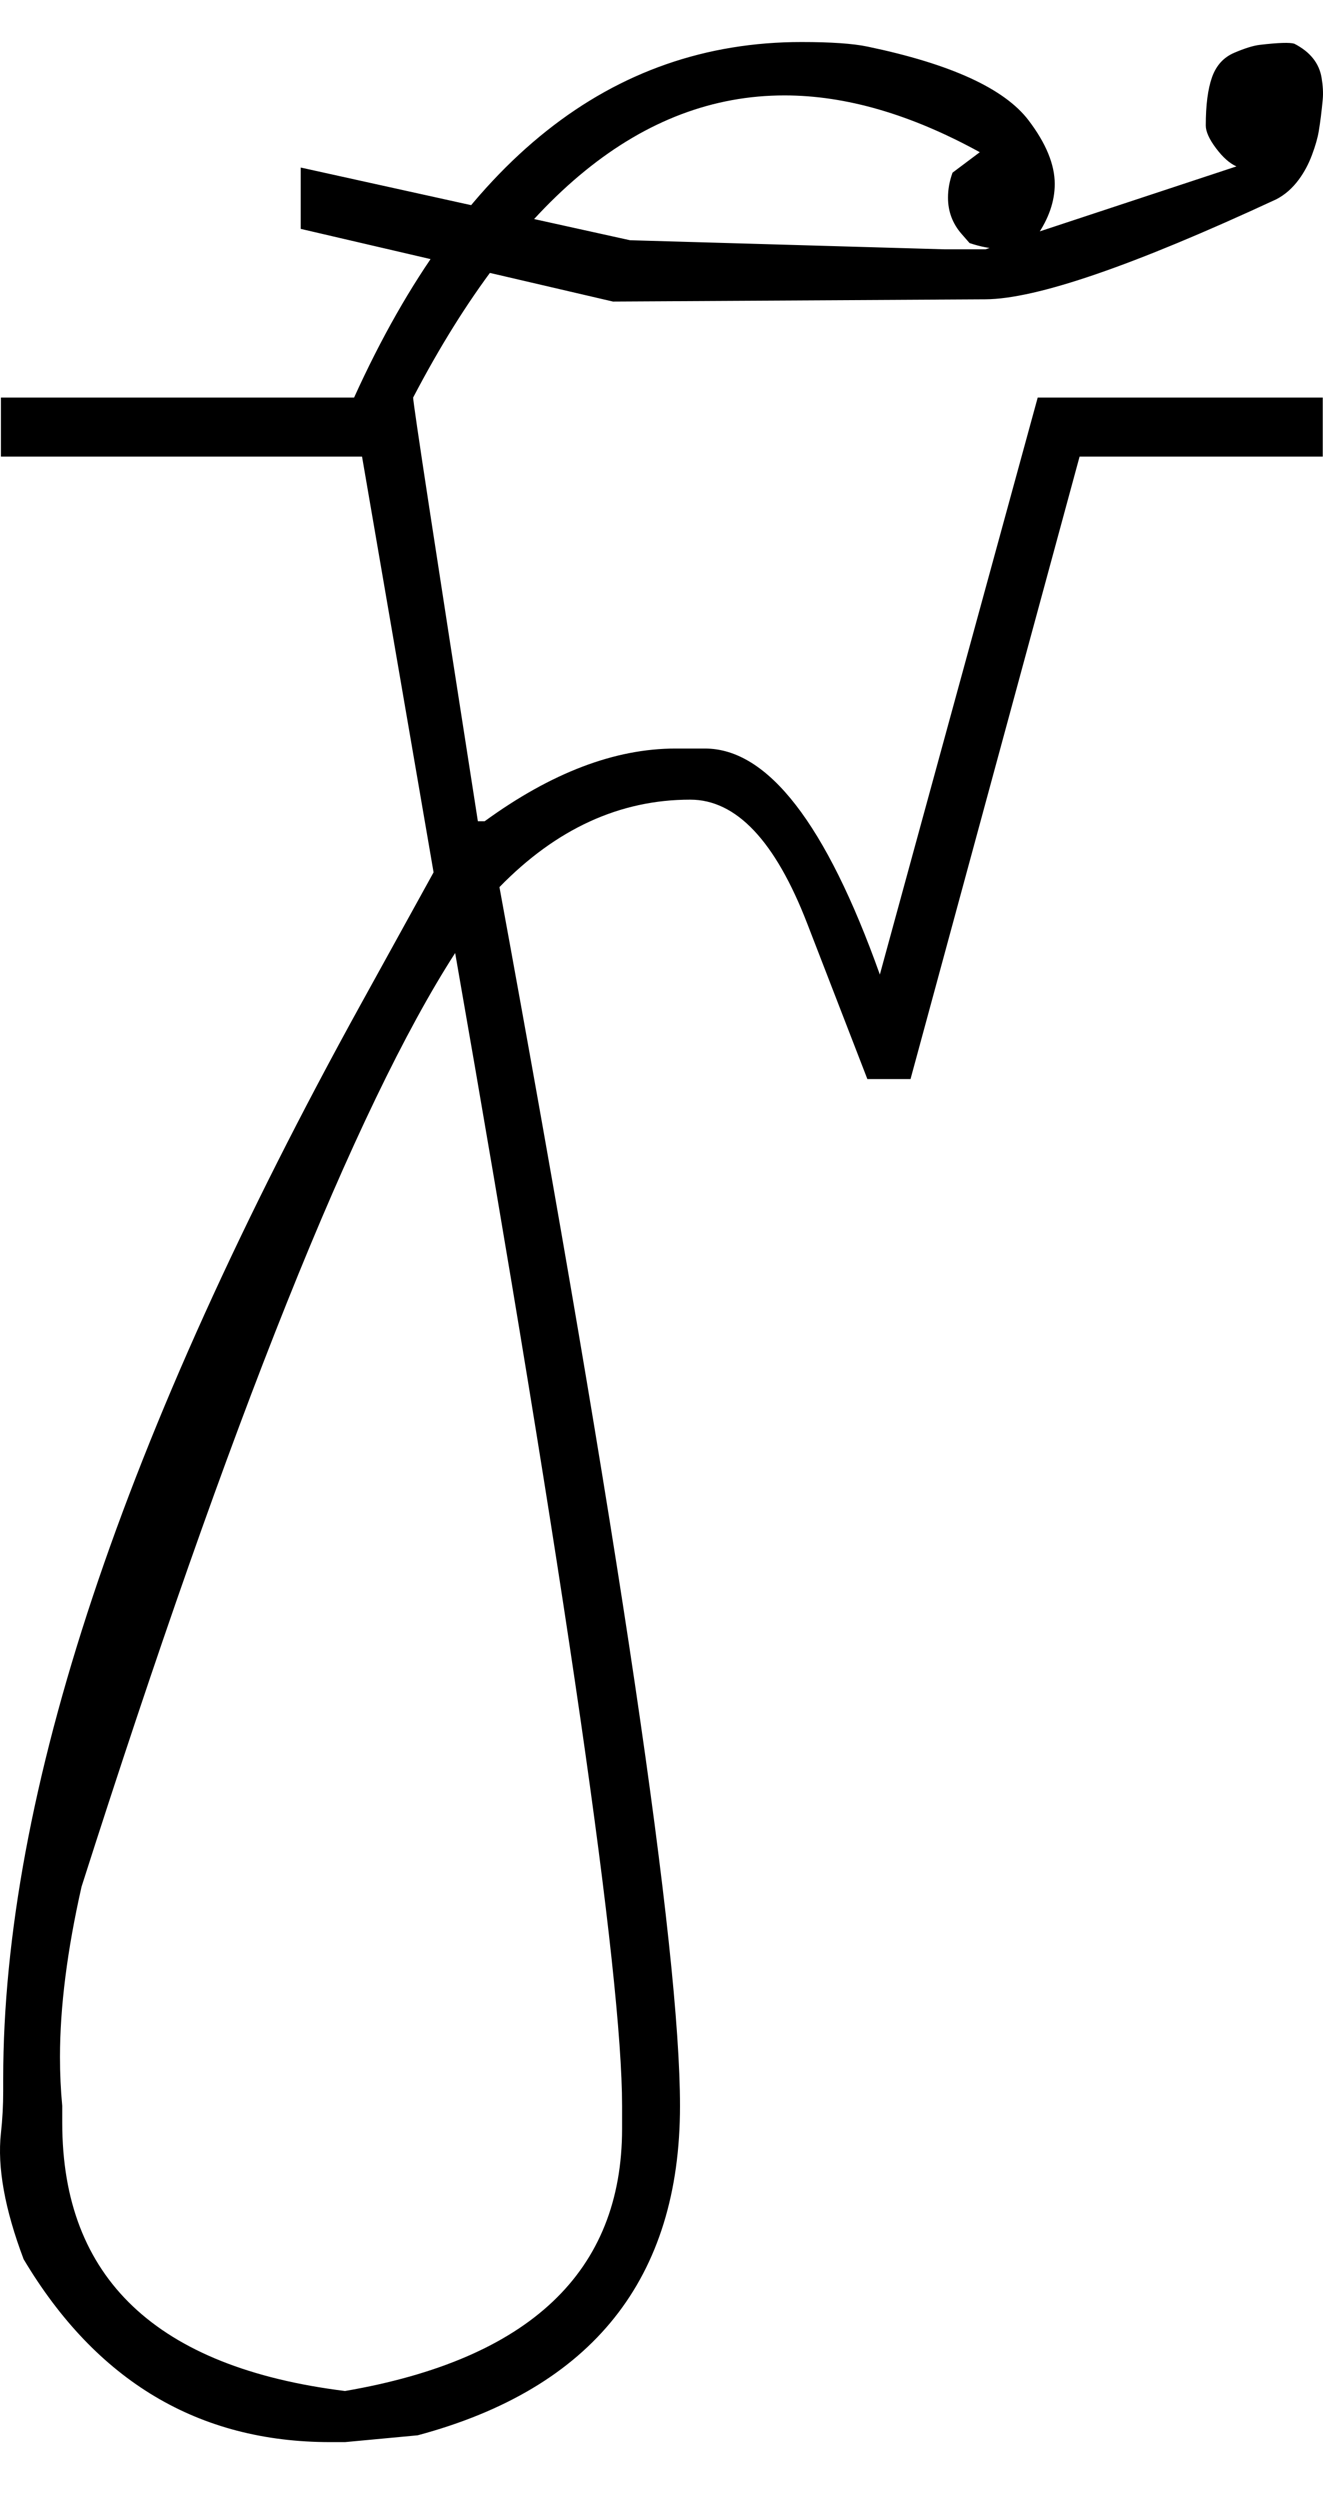 <?xml version="1.0" encoding="UTF-8" standalone="no"?>
<svg
   xmlns:dc="http://purl.org/dc/elements/1.1/"
   xmlns:cc="http://creativecommons.org/ns#"
   xmlns:rdf="http://www.w3.org/1999/02/22-rdf-syntax-ns#"
   xmlns:svg="http://www.w3.org/2000/svg"
   xmlns="http://www.w3.org/2000/svg"
   xmlns:sodipodi="http://sodipodi.sourceforge.net/DTD/sodipodi-0.dtd"
   xmlns:inkscape="http://www.inkscape.org/namespaces/inkscape"
   id="svg2"
   sodipodi:version="0.32"
   inkscape:version="0.46"
   width="1165.046"
   height="2200"
   sodipodi:docname="BA-.svg"
   inkscape:output_extension="org.inkscape.output.svg.inkscape"
   version="1.0">
  <defs
     id="defs9">
    <inkscape:perspective
       sodipodi:type="inkscape:persp3d"
       inkscape:vp_x="0 : 526.18109 : 1"
       inkscape:vp_y="0 : 1000 : 0"
       inkscape:vp_z="744.09448 : 526.18109 : 1"
       inkscape:persp3d-origin="372.04724 : 350.78739 : 1"
       id="perspective13" />
  </defs>
  <sodipodi:namedview
     inkscape:window-height="718"
     inkscape:window-width="641"
     inkscape:pageshadow="2"
     inkscape:pageopacity="0.0"
     guidetolerance="10.0"
     gridtolerance="10.0"
     objecttolerance="10.0"
     borderopacity="1.0"
     bordercolor="#666666"
     pagecolor="#ffffff"
     id="base"
     showgrid="false"
     inkscape:zoom="0.46942014"
     inkscape:cx="80.19781"
     inkscape:cy="27.693742"
     inkscape:window-x="50"
     inkscape:window-y="25"
     inkscape:current-layer="svg2" />
  <path
     id="path2395"
     d="M 0.816,350 L 363.816,350 C 363.816,355.333 382.816,479.667 420.816,723 L 426.816,723 C 485.483,680.333 541.483,659 594.816,659 L 620.816,659 C 676.149,659 727.483,725.333 774.816,858 C 773.483,862.667 819.816,693.333 913.816,350 L 964.816,350 L 801.816,950 L 763.816,950 L 710.816,813 C 682.704,740.333 648.371,704 607.816,704 C 545.816,704 489.816,729.667 439.816,781 C 545.816,1358.333 598.816,1716 598.816,1854 C 598.816,2006 521.816,2102.667 367.816,2144 L 303.816,2150 L 290.816,2150 C 174.816,2150 84.816,2096.333 20.816,1989 C 4.191,1944.944 -2.476,1907.944 0.816,1878 C 2.149,1865.87 2.816,1853.537 2.816,1841 L 2.816,1830 C 2.816,1579.959 107.816,1264.625 317.816,884 L 381.816,768 L 318.816,402 L 0.816,402 L 0.816,350 zM 54.816,1854 L 54.816,1869 C 54.816,2005.667 137.816,2084.333 303.816,2105 C 466.483,2077 547.816,2000 547.816,1874 L 547.816,1854 C 547.816,1737.333 498.816,1399 400.816,839 C 312.816,975.667 203.149,1249.667 71.816,1661 C 59.149,1717 52.816,1767 52.816,1811 C 52.816,1825.667 53.483,1840 54.816,1854 zM 914.816,350 L 1164.816,350 L 1164.816,402 L 914.816,402 L 914.816,350 zM 311.816,350 C 406.483,141.333 537.816,37 705.816,37 C 731.683,37 751.016,38.333 763.816,41 C 837.177,56.284 884.511,77.951 905.816,106 C 921.149,126.188 928.816,144.854 928.816,162 C 928.816,177.333 923.483,192.667 912.816,208 C 903.483,215.333 892.816,219 880.816,219 C 872.816,219 863.816,217.333 853.816,214 L 846.816,206 C 838.816,196.857 834.816,186.19 834.816,174 C 834.816,166.667 836.149,159.333 838.816,152 L 862.816,134 C 802.149,100.667 744.816,84 690.816,84 C 565.483,84 456.483,172.667 363.816,350 L 311.816,350 zM 867.816,263.5 L 539.816,265.5 L 264.816,201.5 L 264.816,147.5 L 554.816,211.5 L 831.816,219.5 L 867.816,219.5 L 1088.816,146.5 C 1082.816,143.833 1076.816,138.5 1070.816,130.5 C 1064.816,122.5 1061.816,115.833 1061.816,110.5 C 1061.816,92.5 1063.649,78.333 1067.316,68 C 1070.983,57.667 1077.483,50.5 1086.816,46.5 C 1096.149,42.5 1103.649,40.167 1109.316,39.5 C 1125.699,37.574 1135.866,37.24 1139.816,38.5 C 1153.685,45.62 1161.685,55.62 1163.816,68.5 C 1164.991,75.607 1165.324,81.94 1164.816,87.5 C 1163.869,97.846 1162.703,107.18 1161.316,115.5 C 1160.316,121.5 1158.316,128.5 1155.316,136.5 C 1152.316,144.5 1148.483,151.667 1143.816,158 C 1138.094,165.767 1131.427,171.6 1123.816,175.5 C 998.054,233.893 912.721,263.226 867.816,263.5 z" />
</svg>

